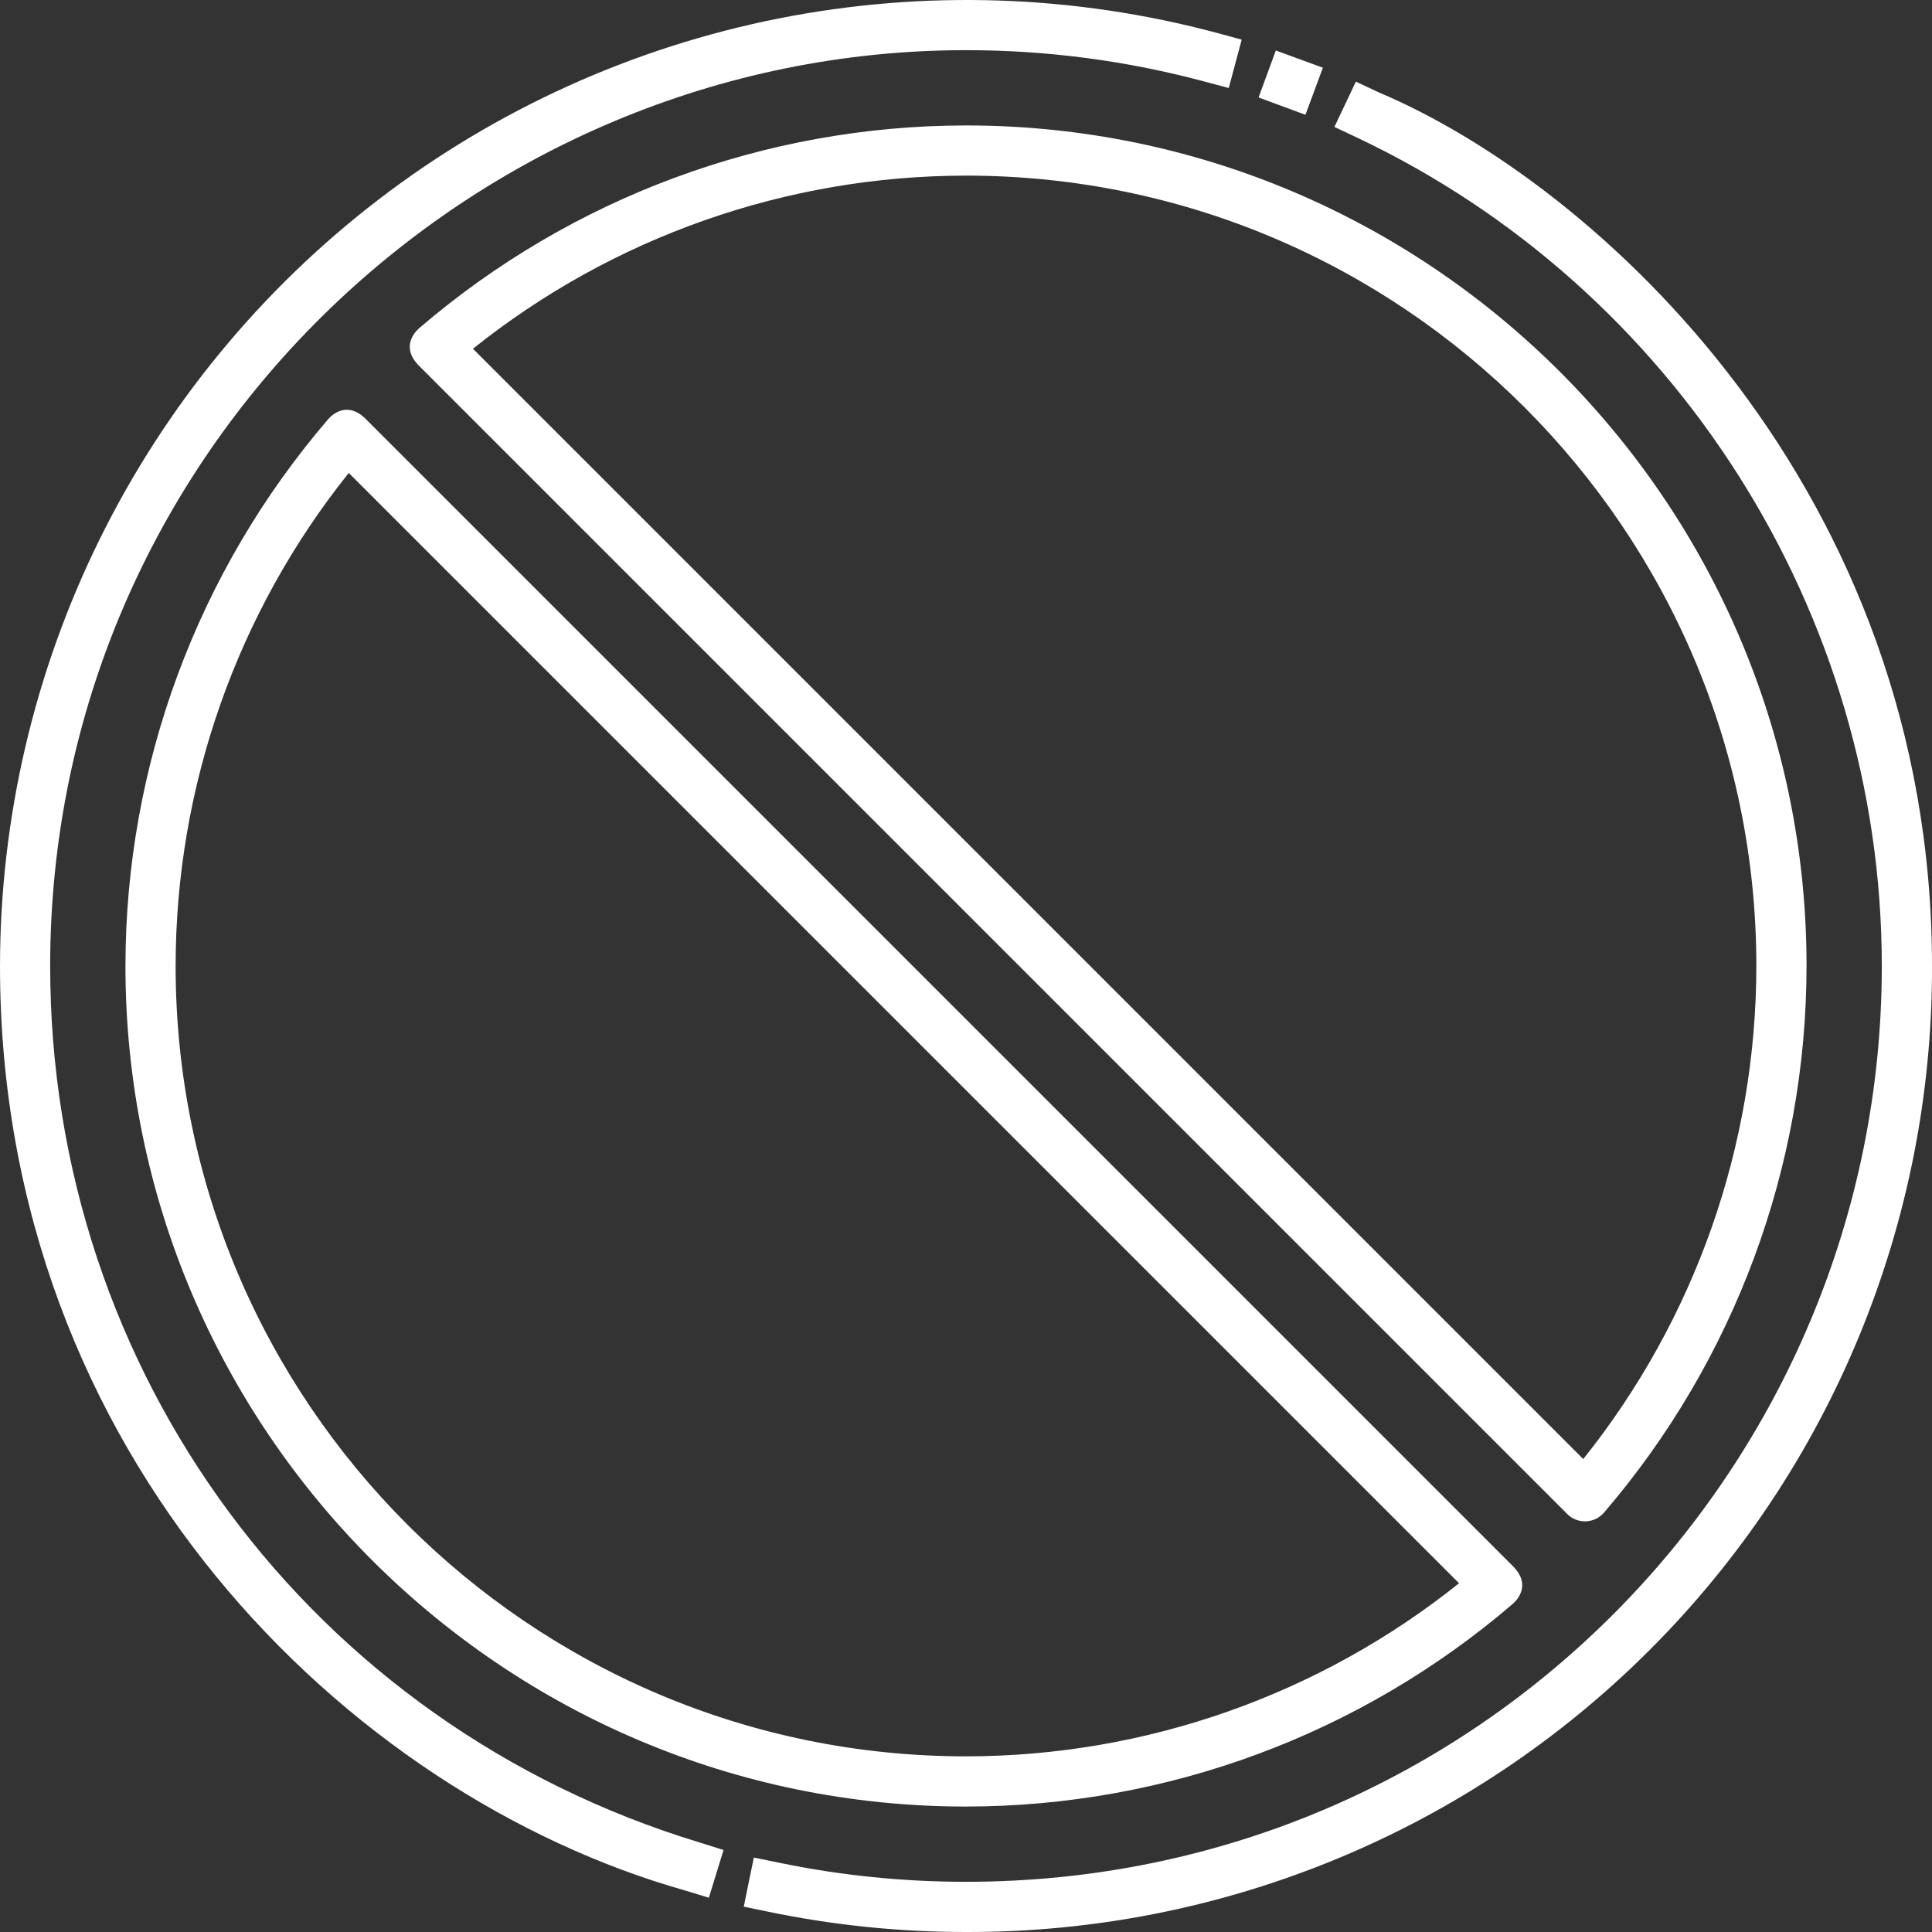 <svg width="60" height="60" viewBox="0 0 60 60" fill="none" xmlns="http://www.w3.org/2000/svg">
<rect x="0" y="0" width="60" height="60" fill="#333333" stroke="none"/>
<path d="M30 60C27.936 60.001 25.877 59.789 23.856 59.37L23.099 59.213C23.097 59.21 23.41 57.688 23.412 57.688C23.413 57.687 24.173 57.844 24.173 57.844C26.09 58.242 28.042 58.442 30 58.441C45.974 58.441 58.441 45.474 58.441 30C58.441 19.056 52.045 8.957 42.145 4.274L41.441 3.942C41.441 3.941 42.106 2.535 42.108 2.535C42.109 2.534 42.81 2.865 42.81 2.865C49.61 5.734 60 15.214 60 30C60.011 33.943 59.242 37.849 57.738 41.493C56.235 45.138 54.025 48.449 51.237 51.237C48.449 54.025 45.138 56.235 41.493 57.738C37.849 59.242 33.943 60.011 30 60ZM22.014 58.935L21.273 58.71C10.779 55.734 0 45.214 0 30C0.004 25.395 1.067 20.853 3.106 16.725C5.146 12.597 8.108 8.993 11.763 6.192C15.418 3.391 19.669 1.469 24.185 0.573C28.702 -0.322 33.364 -0.167 37.812 1.027C37.812 1.027 38.561 1.23 38.562 1.231C38.562 1.232 38.16 2.734 38.16 2.734L37.406 2.532C34.991 1.884 32.501 1.557 30 1.558C14.675 1.558 1.558 14.045 1.558 30C1.558 42.618 9.661 53.557 21.726 57.219C21.726 57.219 22.468 57.45 22.47 57.453C22.47 57.453 22.017 58.935 22.014 58.935ZM40.541 3.564C40.541 3.564 39.086 3.029 39.086 3.027C39.084 3.026 39.621 1.569 39.622 1.568C39.623 1.568 41.083 2.103 41.083 2.103C41.083 2.103 40.544 3.564 40.541 3.564Z" fill="white"/>
<path d="M49.223 47.247C49.12 47.247 49.019 47.227 48.925 47.188C48.83 47.148 48.744 47.091 48.672 47.019L12.981 11.328C12.467 10.779 12.86 10.327 13.025 10.186C17.751 6.13 23.772 3.899 30 3.896C44.394 3.896 56.104 15.606 56.104 30C56.1 36.228 53.87 42.249 49.814 46.975C49.744 47.057 49.658 47.123 49.562 47.169C49.465 47.216 49.36 47.242 49.252 47.246C49.242 47.247 49.233 47.247 49.223 47.247ZM14.688 10.831L49.169 45.312C52.646 40.966 54.542 35.566 54.545 30C54.545 16.465 43.534 5.454 30 5.454C24.434 5.457 19.034 7.353 14.688 10.831Z" fill="white"/>
<path d="M30 56.104C15.606 56.104 3.896 44.394 3.896 30C3.899 23.772 6.13 17.751 10.186 13.025C10.327 12.86 10.779 12.467 11.328 12.981L47.019 48.672C47.532 49.221 47.14 49.673 46.975 49.814C42.249 53.87 36.228 56.1 30 56.104ZM10.831 14.688C7.353 19.034 5.457 24.434 5.454 30C5.454 43.534 16.465 54.545 30 54.545C35.566 54.542 40.966 52.646 45.312 49.169L10.831 14.688Z" fill="white"/>
</svg>
